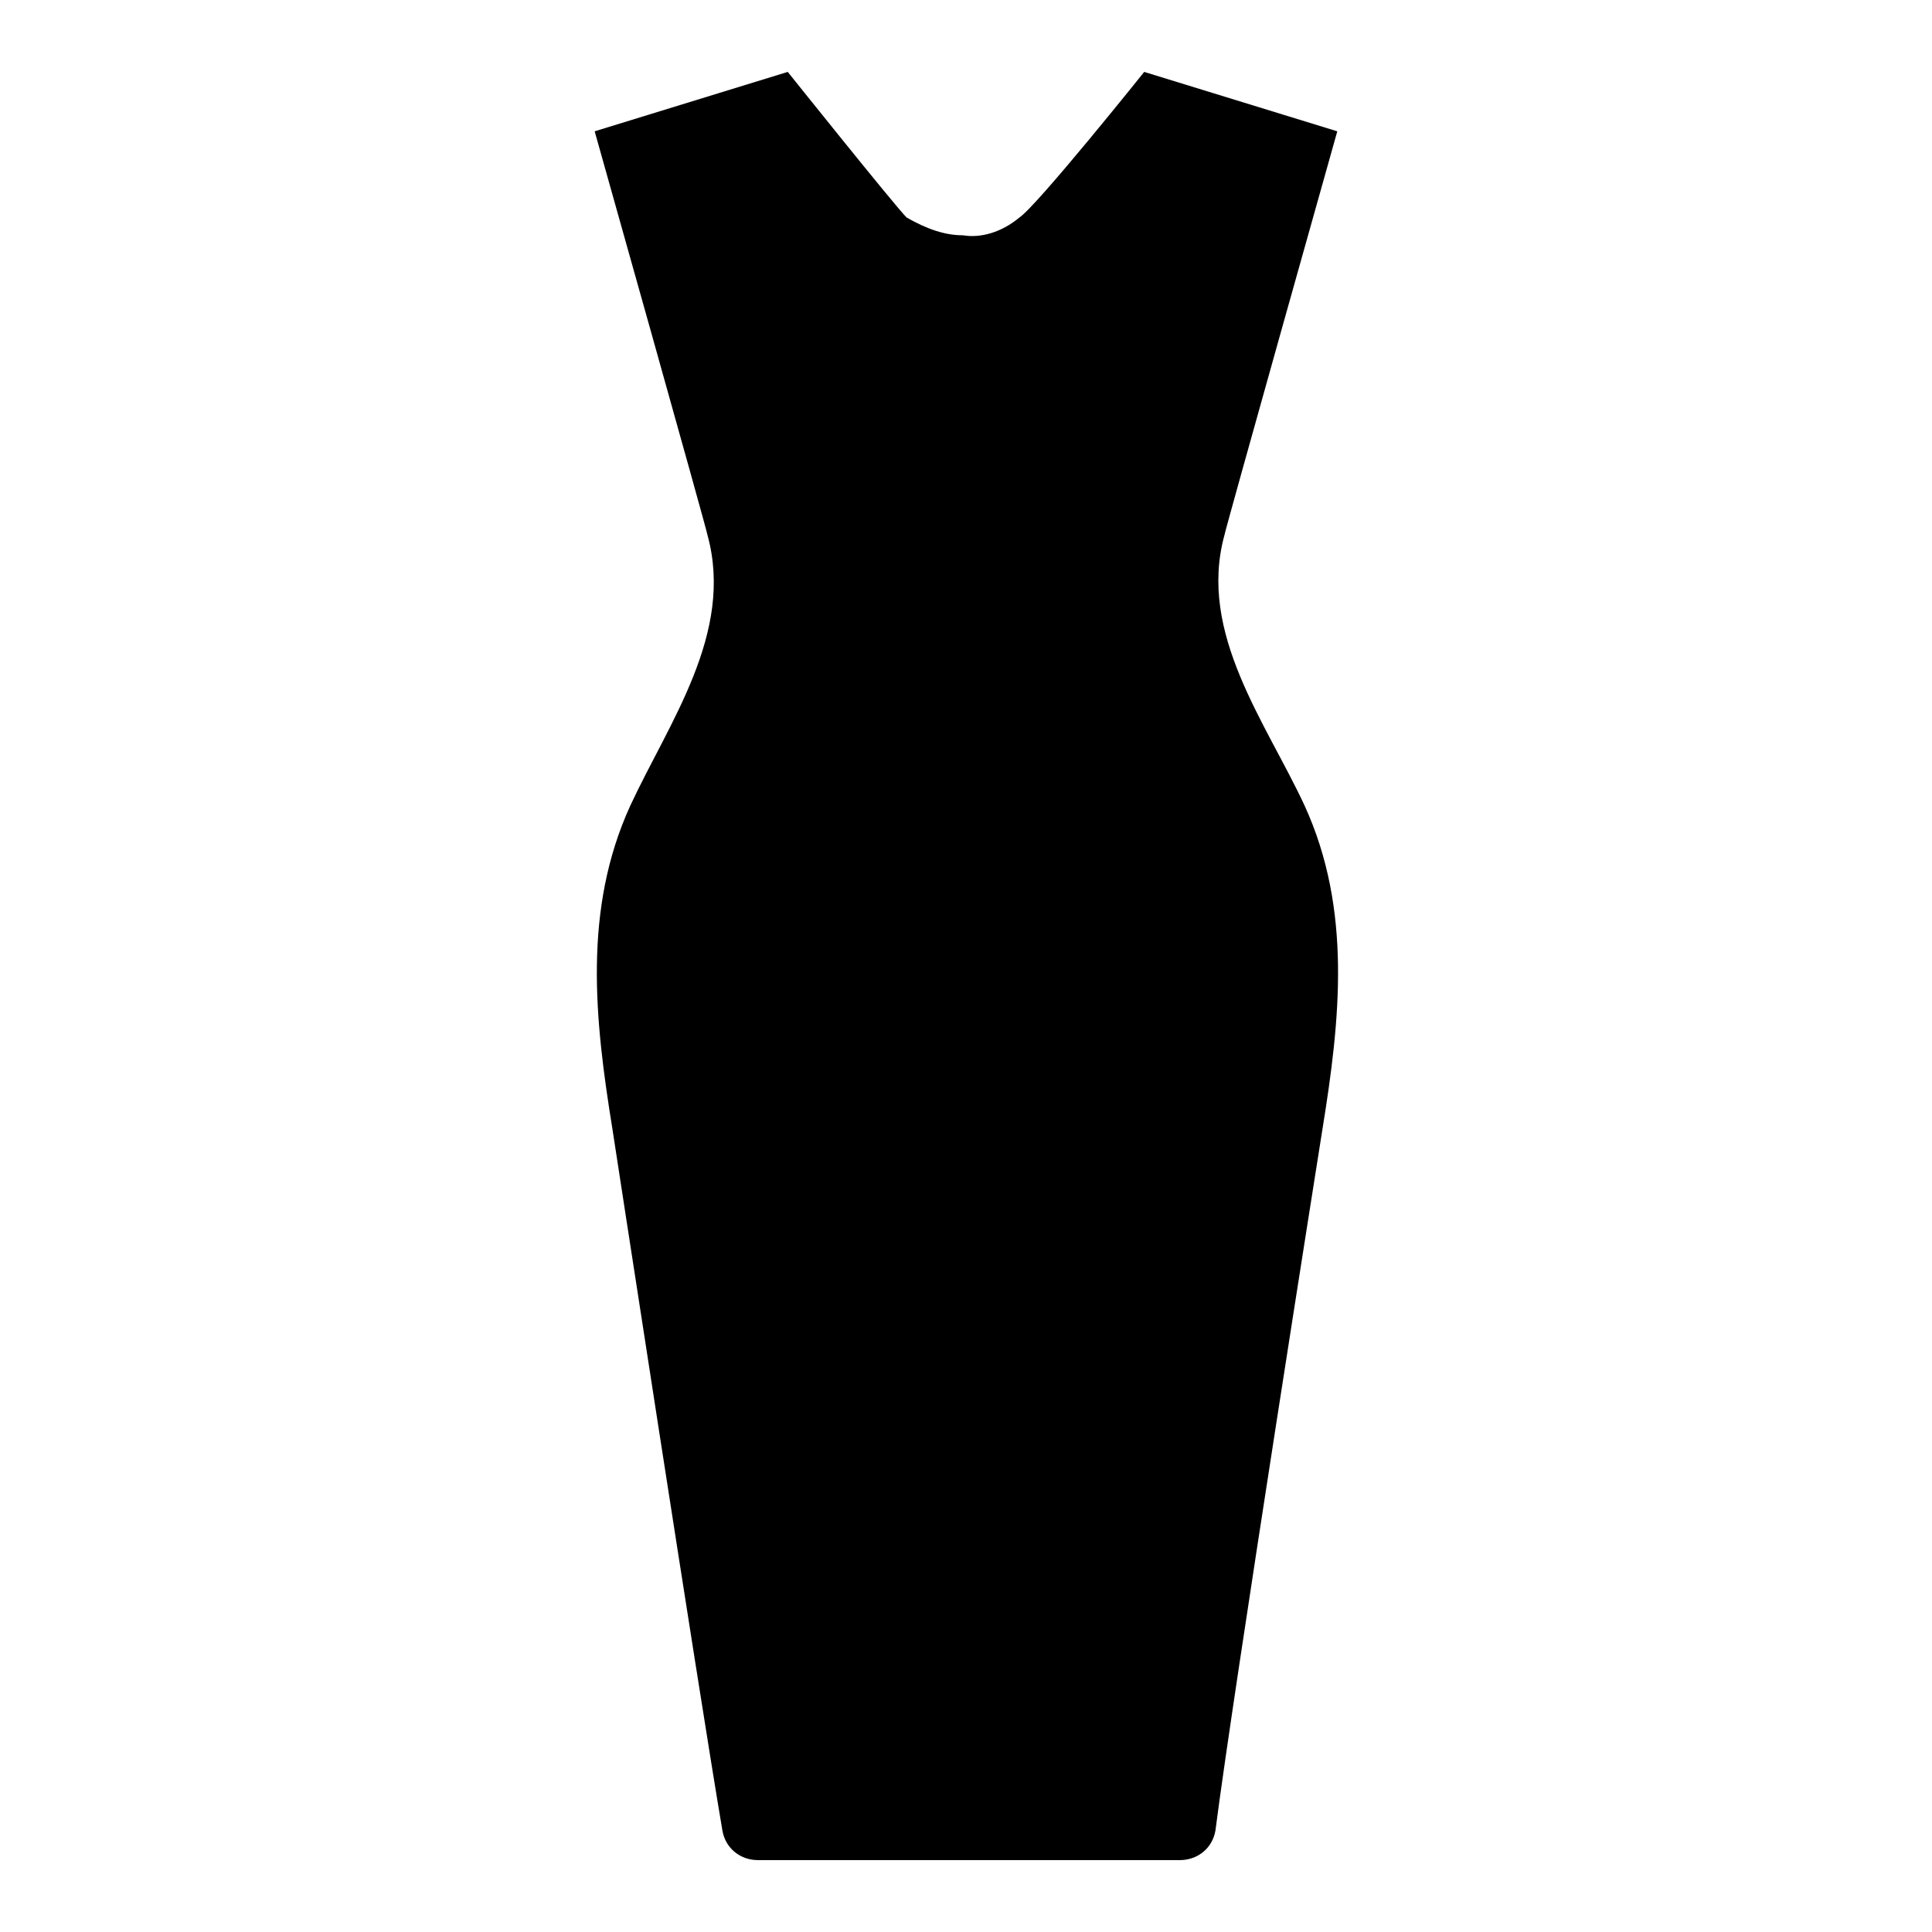 <?xml version="1.0" encoding="UTF-8"?>
<!-- Uploaded to: ICON Repo, www.iconrepo.com, Generator: ICON Repo Mixer Tools -->
<svg fill="#000000" width="800px" height="800px" version="1.1" viewBox="144 144 512 512" xmlns="http://www.w3.org/2000/svg">
 <path d="m468.48 285.86c0-0.789 29.914-107.06 29.914-107.06l-51.168-15.742s-28.34 35.426-33.062 38.574c-4.723 3.938-10.234 5.512-14.957 4.723-4.723 0-9.445-1.574-14.957-4.723-3.148-3.152-31.488-38.578-31.488-38.578l-51.168 15.742s29.914 106.27 29.914 107.06c7.086 25.977-10.234 49.594-20.469 71.637-12.594 27.551-9.445 56.68-4.723 85.805 0 0 22.828 148.78 29.125 185.78 0.789 4.723 4.723 7.871 9.445 7.871h111.78c4.723 0 8.66-3.148 9.445-7.871 4.731-37 28.344-185.78 28.344-185.78 4.723-29.125 7.871-58.254-4.723-85.805-10.23-22.039-28.34-45.656-21.254-71.633z"/>
</svg>